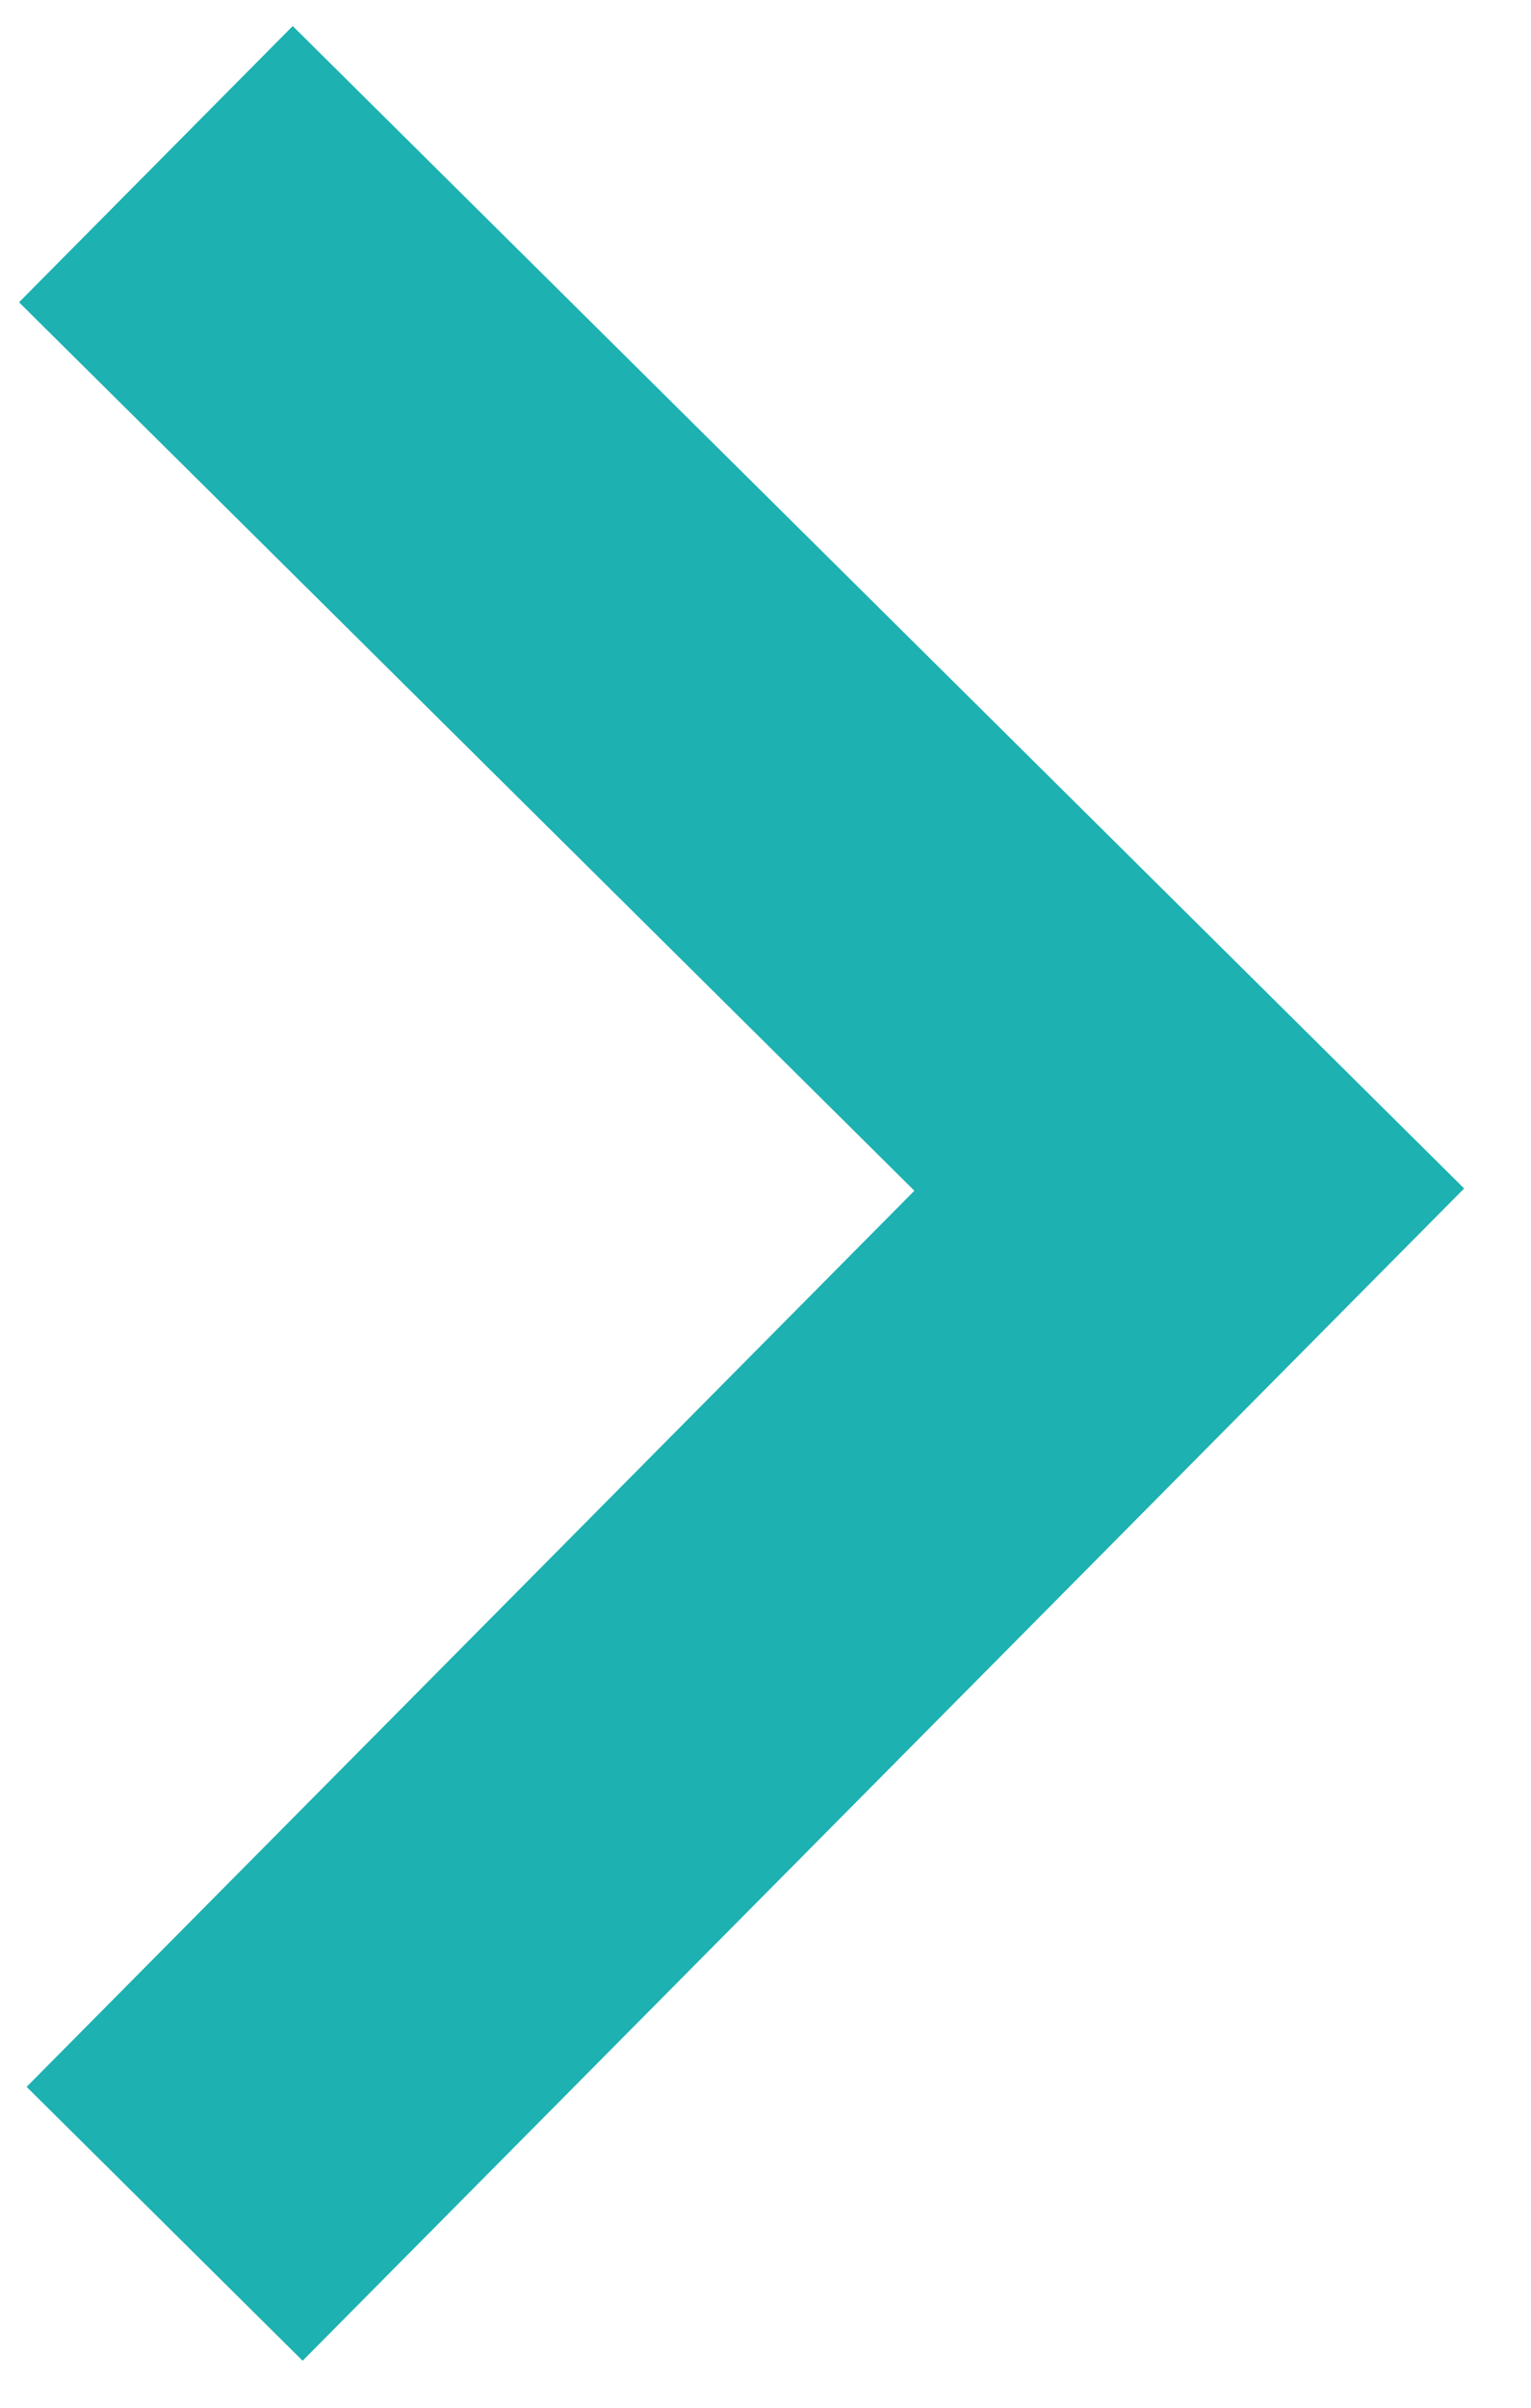 <?xml version="1.0" encoding="UTF-8" standalone="no"?><!DOCTYPE svg PUBLIC "-//W3C//DTD SVG 1.1//EN" "http://www.w3.org/Graphics/SVG/1.1/DTD/svg11.dtd"><svg width="100%" height="100%" viewBox="0 0 21 33" version="1.1" xmlns="http://www.w3.org/2000/svg" xmlns:xlink="http://www.w3.org/1999/xlink" xml:space="preserve" xmlns:serif="http://www.serif.com/" style="fill-rule:evenodd;clip-rule:evenodd;stroke-linejoin:round;stroke-miterlimit:2;"><rect id="Plan-de-travail2" serif:id="Plan de travail2" x="0" y="0" width="20.345" height="32.714" style="fill:none;"/><g><rect id="Plan-de-travail1" serif:id="Plan de travail1" x="1" y="8.268" width="32.715" height="20.486" style="fill:none;"/><path id="chevron-right" d="M0.365,28.602l12.177,-12.282l-12.281,-12.177l3.754,-3.786l16.068,15.932l-15.932,16.067l-3.786,-3.754Z" style="fill:#1db1b1;fill-rule:nonzero;"/></g></svg>